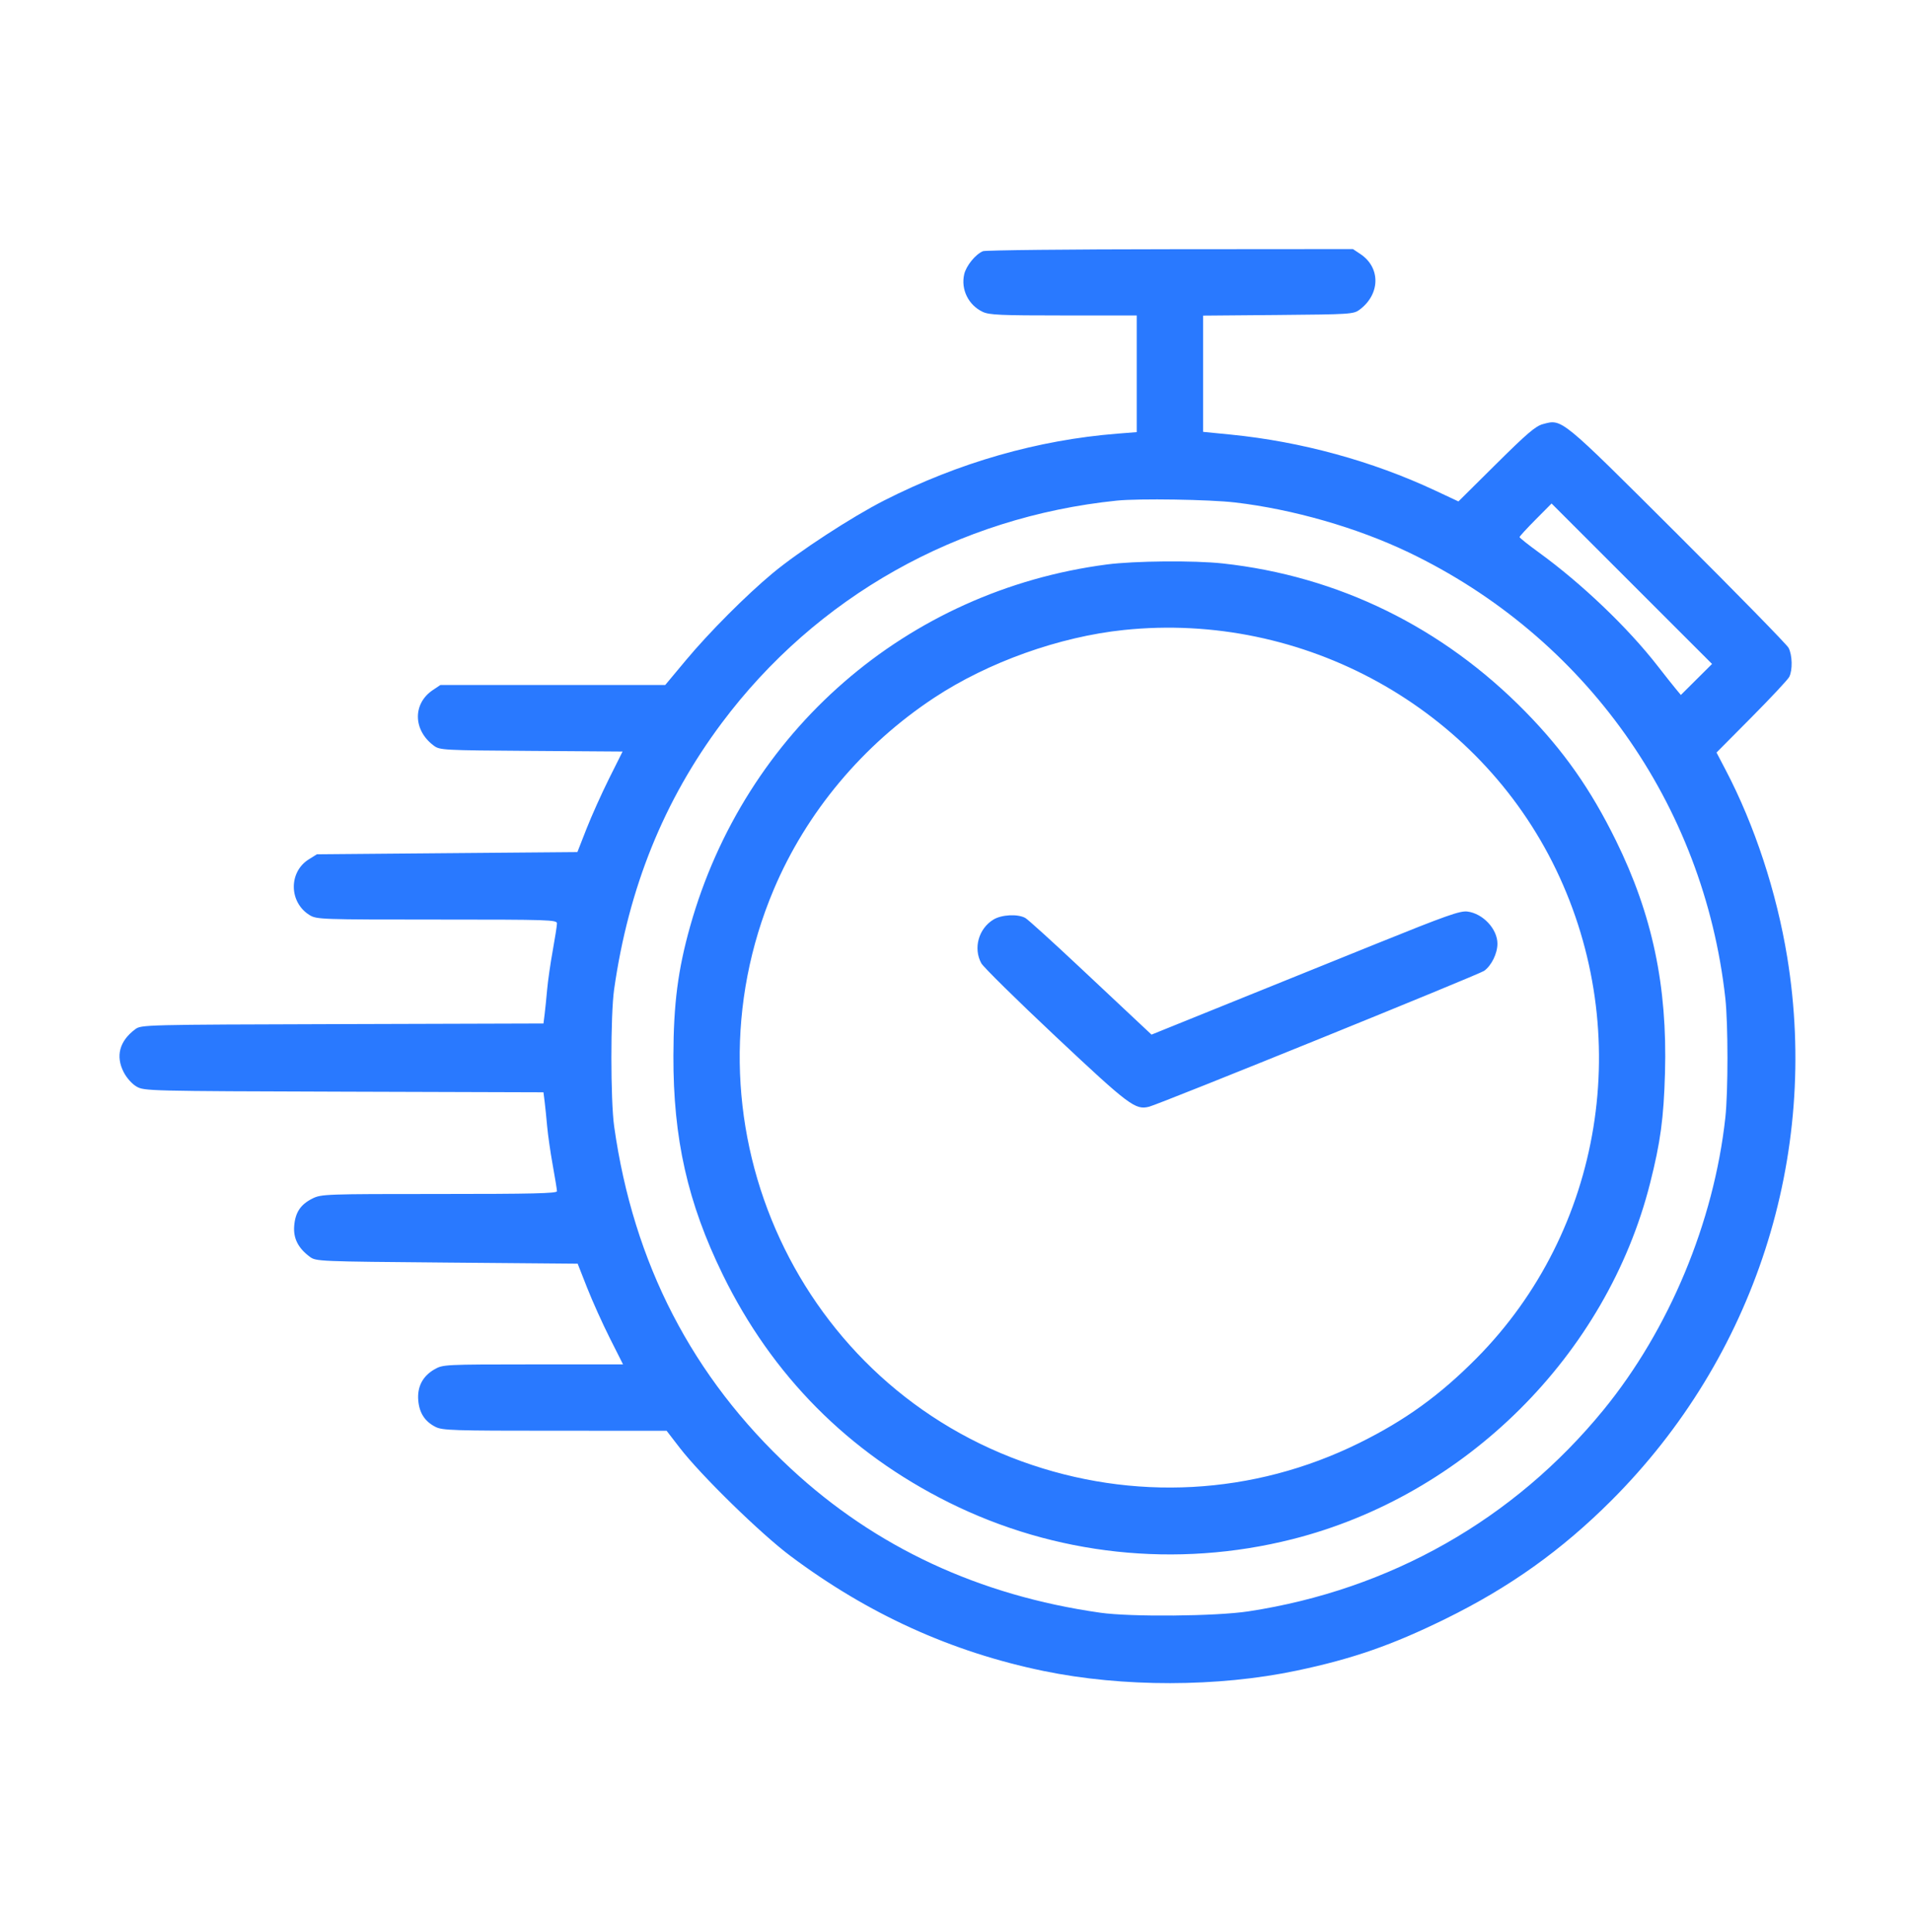 <svg width="96" height="97" viewBox="0 0 96 97" fill="none" xmlns="http://www.w3.org/2000/svg">
<path fill-rule="evenodd" clip-rule="evenodd" d="M49.354 12.611C48.977 12.768 48.507 13.348 48.411 13.775C48.239 14.536 48.626 15.318 49.34 15.657C49.668 15.813 50.232 15.838 53.398 15.838H57.075V18.767V21.695L56.103 21.772C52.102 22.089 48.131 23.227 44.395 25.126C42.763 25.956 40.106 27.688 38.799 28.774C37.466 29.882 35.615 31.738 34.443 33.142L33.4 34.392H27.756H22.111L21.734 34.644C20.714 35.325 20.736 36.662 21.781 37.437C22.085 37.662 22.227 37.67 26.677 37.7L31.259 37.732L30.581 39.089C30.209 39.836 29.698 40.972 29.447 41.613L28.99 42.78L22.451 42.835L15.912 42.891L15.507 43.143C14.481 43.781 14.505 45.309 15.55 45.947C15.9 46.16 16.121 46.168 21.939 46.168C27.606 46.168 27.967 46.18 27.965 46.363C27.964 46.47 27.869 47.082 27.753 47.724C27.637 48.365 27.511 49.24 27.473 49.668C27.435 50.096 27.378 50.657 27.346 50.916L27.287 51.386L17.192 51.416C7.192 51.445 7.093 51.448 6.789 51.675C5.997 52.266 5.795 53.024 6.212 53.832C6.362 54.123 6.629 54.422 6.858 54.554C7.239 54.774 7.44 54.779 17.267 54.809L27.287 54.84L27.346 55.309C27.378 55.567 27.435 56.129 27.473 56.556C27.511 56.984 27.637 57.859 27.753 58.501C27.869 59.142 27.964 59.73 27.965 59.806C27.966 59.916 26.712 59.945 22.058 59.945C16.358 59.945 16.133 59.953 15.697 60.169C15.093 60.468 14.826 60.866 14.771 61.548C14.721 62.175 14.969 62.663 15.559 63.101C15.867 63.329 15.995 63.334 22.438 63.389L29.004 63.445L29.48 64.656C29.742 65.322 30.255 66.46 30.619 67.184L31.282 68.5L26.764 68.501C22.293 68.503 22.241 68.506 21.812 68.751C21.22 69.091 20.941 69.629 21.001 70.313C21.055 70.941 21.333 71.368 21.864 71.638C22.212 71.816 22.734 71.832 27.857 71.832L33.469 71.833L34.133 72.694C35.199 74.075 38.199 77.006 39.688 78.12C43.587 81.037 47.763 82.935 52.385 83.891C56.368 84.715 61.145 84.709 65.109 83.875C67.917 83.284 69.896 82.595 72.581 81.275C75.799 79.694 78.406 77.834 80.908 75.333C88.095 68.149 91.365 58.046 89.735 48.057C89.202 44.792 88.097 41.431 86.645 38.66L86.185 37.782L87.95 36.004C88.921 35.025 89.771 34.116 89.838 33.982C90.01 33.643 89.992 32.882 89.802 32.525C89.715 32.36 87.203 29.792 84.219 26.818C78.304 20.921 78.443 21.035 77.466 21.294C77.102 21.391 76.662 21.767 75.123 23.294L73.227 25.175L72.046 24.622C68.891 23.145 65.324 22.17 61.805 21.82L60.408 21.682V18.764V15.846L64.178 15.814C67.802 15.783 67.959 15.773 68.261 15.55C69.305 14.775 69.328 13.438 68.308 12.757L67.93 12.505L58.753 12.512C53.706 12.515 49.476 12.56 49.354 12.611ZM56.075 25.134C48.094 25.953 40.98 29.957 36.237 36.302C33.333 40.186 31.562 44.568 30.835 49.668C30.651 50.958 30.652 55.243 30.837 56.556C31.805 63.428 34.755 69.138 39.716 73.741C43.965 77.684 49.164 80.104 55.242 80.968C56.791 81.188 61.052 81.149 62.686 80.9C69.796 79.816 76.017 76.287 80.51 70.787C83.806 66.753 86.054 61.359 86.628 56.112C86.77 54.818 86.769 51.394 86.627 50.112C85.544 40.354 79.583 31.969 70.712 27.725C68.131 26.491 64.912 25.566 62.013 25.227C60.718 25.076 57.187 25.021 56.075 25.134ZM77.1 26.088C76.658 26.533 76.296 26.928 76.296 26.965C76.296 27.003 76.733 27.351 77.268 27.739C79.417 29.299 81.728 31.507 83.225 33.431C83.6 33.913 84.016 34.439 84.151 34.599L84.395 34.892L85.178 34.113L85.961 33.335L81.932 29.307L77.903 25.279L77.1 26.088ZM55.575 28.34C45.529 29.654 37.401 36.716 34.647 46.523C34.039 48.69 33.818 50.4 33.811 53.001C33.799 57.167 34.526 60.389 36.292 64C38.77 69.066 42.598 72.922 47.639 75.432C52.972 78.087 59.066 78.742 64.868 77.282C73.572 75.091 80.67 68.034 82.85 59.404C83.373 57.336 83.534 56.142 83.598 53.862C83.72 49.498 82.964 45.923 81.135 42.202C79.867 39.625 78.513 37.696 76.595 35.738C72.431 31.487 67.19 28.92 61.385 28.288C59.956 28.132 56.961 28.159 55.575 28.34ZM56.421 31.63C53.188 31.968 49.615 33.244 46.91 35.028C43.32 37.394 40.487 40.781 38.847 44.664C34.044 56.035 39.746 69.179 51.298 73.369C56.894 75.398 62.935 75.071 68.241 72.45C70.551 71.31 72.292 70.052 74.136 68.191C80.488 61.781 82.095 51.899 78.127 43.657C74.218 35.538 65.459 30.685 56.421 31.63ZM69.074 47.395C66.783 48.321 63.313 49.723 61.363 50.511L57.817 51.944L57.252 51.415C56.941 51.125 55.569 49.838 54.204 48.555C52.838 47.273 51.613 46.163 51.482 46.089C51.107 45.877 50.291 45.917 49.88 46.168C49.132 46.624 48.859 47.607 49.27 48.361C49.377 48.556 51.065 50.218 53.02 52.054C56.7 55.509 57.004 55.738 57.694 55.564C58.233 55.429 74.254 48.932 74.518 48.742C74.889 48.474 75.184 47.871 75.185 47.379C75.185 46.641 74.456 45.861 73.675 45.765C73.306 45.72 72.616 45.964 69.074 47.395Z" fill="#2979FF"/>
</svg>
